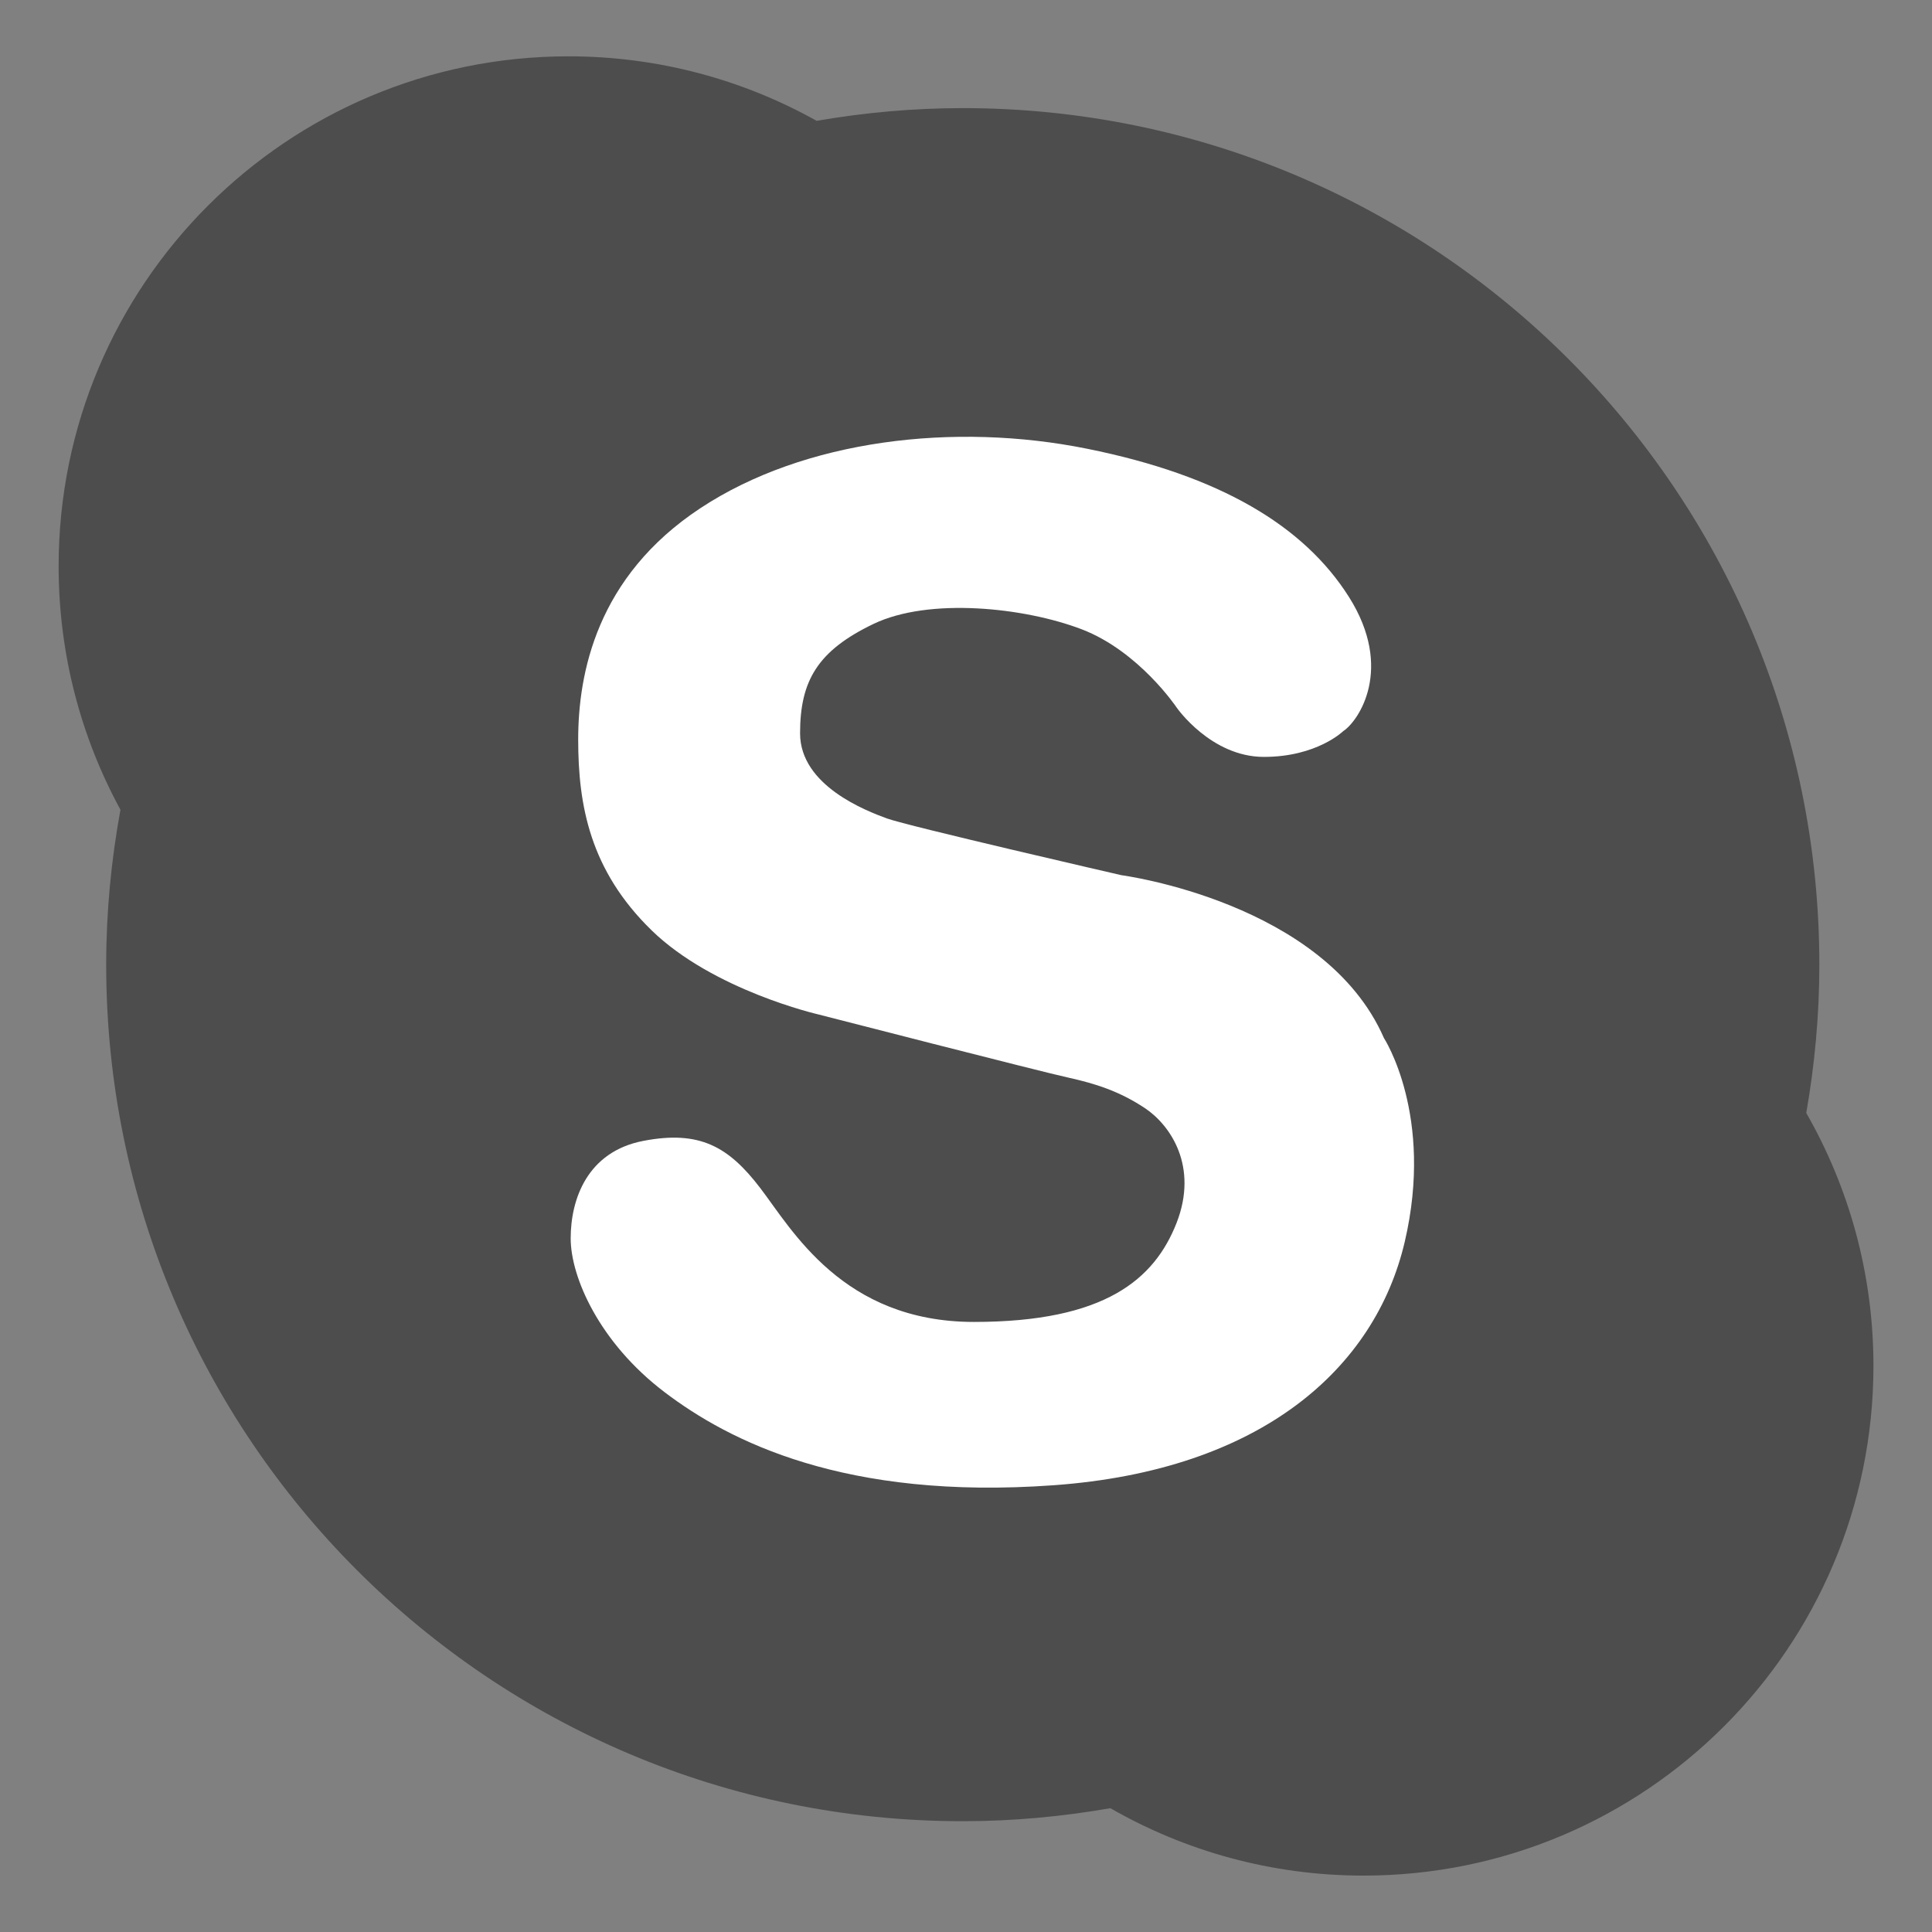 <?xml version="1.0" encoding="utf-8"?>
<!-- Generator: Adobe Illustrator 16.0.0, SVG Export Plug-In . SVG Version: 6.00 Build 0)  -->
<!DOCTYPE svg PUBLIC "-//W3C//DTD SVG 1.1//EN" "http://www.w3.org/Graphics/SVG/1.1/DTD/svg11.dtd">
<svg version="1.1" xmlns="http://www.w3.org/2000/svg" xmlns:xlink="http://www.w3.org/1999/xlink" x="0px" y="0px" width="26px"
	 height="26px" viewBox="0 0 26 26" enable-background="new 0 0 26 26" xml:space="preserve">
<rect x="0" y="0" width="26" height="26" fill="#808080" stroke="none"/>
<g id="Layer_1" display="none">
	<g display="inline">
		<circle fill="#4D4D4D" cx="13" cy="13" r="12.308"/>
		<path fill="#FFFFFF" d="M13.396,10.742c0,0-0.463-1.677,0.816-3.001c1.279-1.323,3.334-1.453,4.796-0.029
			c0,0,1.069-0.105,2.102-0.798c0,0-0.347,1.183-1.424,1.815c0,0,0.738,0,1.854-0.497c0,0-0.671,1.092-1.613,1.695
			c0,0,0.144,2.429-1.099,4.815c-1.241,2.388-3.483,4.065-5.608,4.638c-2.125,0.572-5.094,0.602-7.694-1.125
			c0,0,2.269,0.422,4.434-1.071l0.384-0.296c0,0-2.222,0.031-3.037-2.277c0,0,0.775,0.16,1.454-0.064c0,0-2.565-0.495-2.605-3.275
			c0,0,0.639,0.398,1.462,0.423c0,0-2.374-1.565-1.007-4.419C6.612,7.275,8.834,10.517,13.396,10.742z"/>
	</g>
</g>
<g id="Layer_2" display="none">
	<g display="inline">
		<path fill="#4D4D4D" d="M23.8,2.817c-1.656-2.144-4.482-2.241-4.91-2.241c-0.43,0-11.984,0-11.984,0S4.392,0.459,2.365,2.544
			C0.339,4.629,0.573,7.143,0.573,7.143v12.101c0,0-0.175,1.871,1.461,3.799c1.637,1.93,3.683,2.378,4.774,2.378
			c1.091,0,12.257,0,12.257,0s2.338,0.175,4.285-1.87c1.949-2.047,2.086-4.092,2.086-4.658c0-0.564,0-12.237,0-12.237
			S25.456,4.961,23.8,2.817z M23.093,17.911c0,0.457-0.129,2.283-1.803,3.817c-1.674,1.533-3.549,1.521-3.549,1.521
			s-7.351,0-9.177,0s-3.336-0.785-4.531-2.248s-1.124-3.267-1.124-3.267s0-7.68,0-9.062S3.295,5.935,4.724,4.53
			c1.429-1.405,3.466-1.476,3.466-1.476s9.026,0,9.46,0c0.432,0,2.27,0.188,3.84,1.697c1.568,1.51,1.604,3.665,1.604,3.665
			S23.093,17.455,23.093,17.911z"/>
		<ellipse fill="#4D4D4D" cx="13.085" cy="13.752" rx="3.832" ry="3.823"/>
		<path fill="#4D4D4D" d="M20.401,5.748c-1.211-1.117-2.223-1.229-2.842-1.229s-9.257,0-9.257,0S6.69,4.547,5.48,5.879
			C4.27,7.211,4.364,8.815,4.364,8.815v8.843c0,0-0.056,1.369,0.901,2.561C6.221,21.41,7.6,21.775,8.5,21.775s9.134,0,9.134,0
			s1.566,0.066,2.908-1.359c0,0,1.098-1.145,1.098-2.635c0-1.492,0-9.333,0-9.333S21.61,6.864,20.401,5.748z M13.094,19.037
			c-2.922,0-5.29-2.368-5.29-5.289c0-2.922,2.368-5.29,5.29-5.29c2.921,0,5.288,2.368,5.288,5.29
			C18.382,16.669,16.015,19.037,13.094,19.037z M18.593,8.583c-0.529,0-0.959-0.429-0.959-0.959c0-0.529,0.43-0.959,0.959-0.959
			s0.959,0.43,0.959,0.959C19.552,8.153,19.122,8.583,18.593,8.583z"/>
	</g>
</g>
<g id="Layer_3" display="none">
	<g display="inline">
		<circle fill="#4D4D4D" cx="13" cy="13" r="12.308"/>
		<path fill="#FFFFFF" d="M17.669,4.084c0,0,0.016-0.154-0.194-0.154c-0.211,0-3.36,0-3.36,0s-1.359,0.116-2.171,1.264
			c0,0-0.695,0.906-0.695,2.065c0,1.159,0,2.329,0,2.329s-0.011,0.168-0.222,0.168s-1.485,0-1.485,0s-0.169,0-0.169,0.168
			s0,2.739,0,2.739s-0.094,0.163,0.164,0.163s1.501,0,1.501,0s0.19-0.016,0.19,0.195c0,0.211,0,8.533,0,8.533
			s-0.021,0.189,0.189,0.189s3.34,0,3.34,0s0.189-0.021,0.189-0.262c0-0.242,0-8.524,0-8.524s-0.031-0.168,0.115-0.168
			c0.148,0,2.118,0,2.118,0s0.169,0.042,0.189-0.189c0.021-0.232,0.253-2.708,0.253-2.708s0.042-0.21-0.2-0.21s-2.402,0-2.402,0
			s-0.157-0.021-0.157-0.158c0-0.137,0-1.58,0-1.58s-0.064-1.012,0.947-1.012s1.718,0,1.718,0s0.137,0.032,0.137-0.105
			C17.664,6.69,17.669,4.084,17.669,4.084z"/>
	</g>
</g>
<g id="Layer_4">
	<g>
		<path fill="#4D4D4D" d="M24.308,14.978c0.113-0.649,0.176-1.314,0.176-1.995c0-6.367-5.162-11.528-11.527-11.528
			c-0.672,0-1.328,0.061-1.967,0.171c-0.988-0.552-2.127-0.868-3.34-0.868c-3.789,0-6.861,3.072-6.861,6.862
			c0,1.187,0.302,2.304,0.832,3.277c-0.124,0.677-0.192,1.373-0.192,2.085c0,6.365,5.161,11.527,11.528,11.527
			c0.678,0,1.34-0.063,1.986-0.175c1.004,0.576,2.166,0.907,3.407,0.907c3.79,0,6.862-3.072,6.862-6.861
			C25.212,17.142,24.882,15.98,24.308,14.978z"/>
		<path fill="#FFFFFF" d="M18.077,9.839c0,0-0.354,0.347-1.068,0.347c-0.713,0-1.174-0.664-1.174-0.664s-0.506-0.757-1.277-1.053
			c-0.771-0.295-2.055-0.432-2.804-0.072c-0.75,0.36-0.987,0.764-0.987,1.471s0.894,1.045,1.168,1.146
			c0.273,0.101,3.157,0.764,3.157,0.764s2.732,0.36,3.532,2.191c0,0,0.678,1.039,0.281,2.74s-1.925,3.078-4.729,3.279
			c-2.805,0.202-4.362-0.591-5.234-1.254c-0.873-0.663-1.262-1.543-1.262-2.069s0.223-1.168,0.98-1.312
			c0.757-0.145,1.146,0.079,1.571,0.635c0.425,0.555,1.11,1.802,2.876,1.802c1.768,0,2.43-0.577,2.727-1.333
			c0.295-0.758-0.08-1.313-0.426-1.544c-0.346-0.23-0.671-0.331-1.031-0.411c-0.36-0.078-3.367-0.851-3.367-0.851
			s-1.412-0.324-2.242-1.132c-0.828-0.807-0.987-1.68-0.987-2.566s0.245-2.191,1.644-3.114c1.398-0.923,3.418-1.161,5.205-0.8
			c1.789,0.36,2.92,1.038,3.525,1.997C18.761,8.997,18.286,9.702,18.077,9.839z"/>
	</g>
</g>
<g id="Layer_5" display="none">
	<g display="inline">
		<circle fill="#4D4D4D" cx="13" cy="13" r="12.308"/>
		<path fill="#FFFFFF" d="M9.484,13.199c0,0,0.194,0.161,0.162,0.344c-0.032,0.183-0.248,1.011-0.248,1.011s-0.038,0.097-0.15,0.161
			s-0.226,0.012-0.328-0.026S7,13.898,7,11.089C7,8.28,9.466,6.47,9.466,6.47s1.459-1.285,4.501-1.285
			c3.042,0,4.607,2.117,4.607,2.117s1.197,1.264,1.197,3.349s-0.619,3.43-1.266,4.397c-0.648,0.965-1.975,2.038-3.734,2.038
			c-1.759,0-2.419-1.176-2.419-1.176l-0.647,2.554c0,0-0.33,1.391-1.721,3.156c0,0-0.063,0.063-0.145,0.039
			c-0.083-0.023-0.083-0.135-0.083-0.135s-0.17-1.199-0.124-2.23c0,0,0.026-0.779,0.17-1.371c0.145-0.594,1.217-5.135,1.217-5.135
			s-0.31-0.567-0.31-1.211c0-0.645,0.067-1.496,0.66-2.191c0.593-0.696,1.32-0.542,1.634-0.444c0.315,0.098,0.907,0.604,0.778,1.546
			c-0.129,0.944-0.541,2.145-0.541,2.145s-0.314,0.964-0.319,1.284s0.025,0.964,0.7,1.325c0.676,0.36,1.469,0.345,2.217-0.289
			s1.242-1.562,1.496-2.933c0.252-1.371,0.17-2.35-0.145-3.129s-1.135-1.784-2.795-2.036c-1.66-0.252-3.18,0.17-4.155,1.186
			s-1.361,1.943-1.376,3.18C8.848,12.458,9.24,12.858,9.484,13.199z"/>
	</g>
</g>
</svg>

